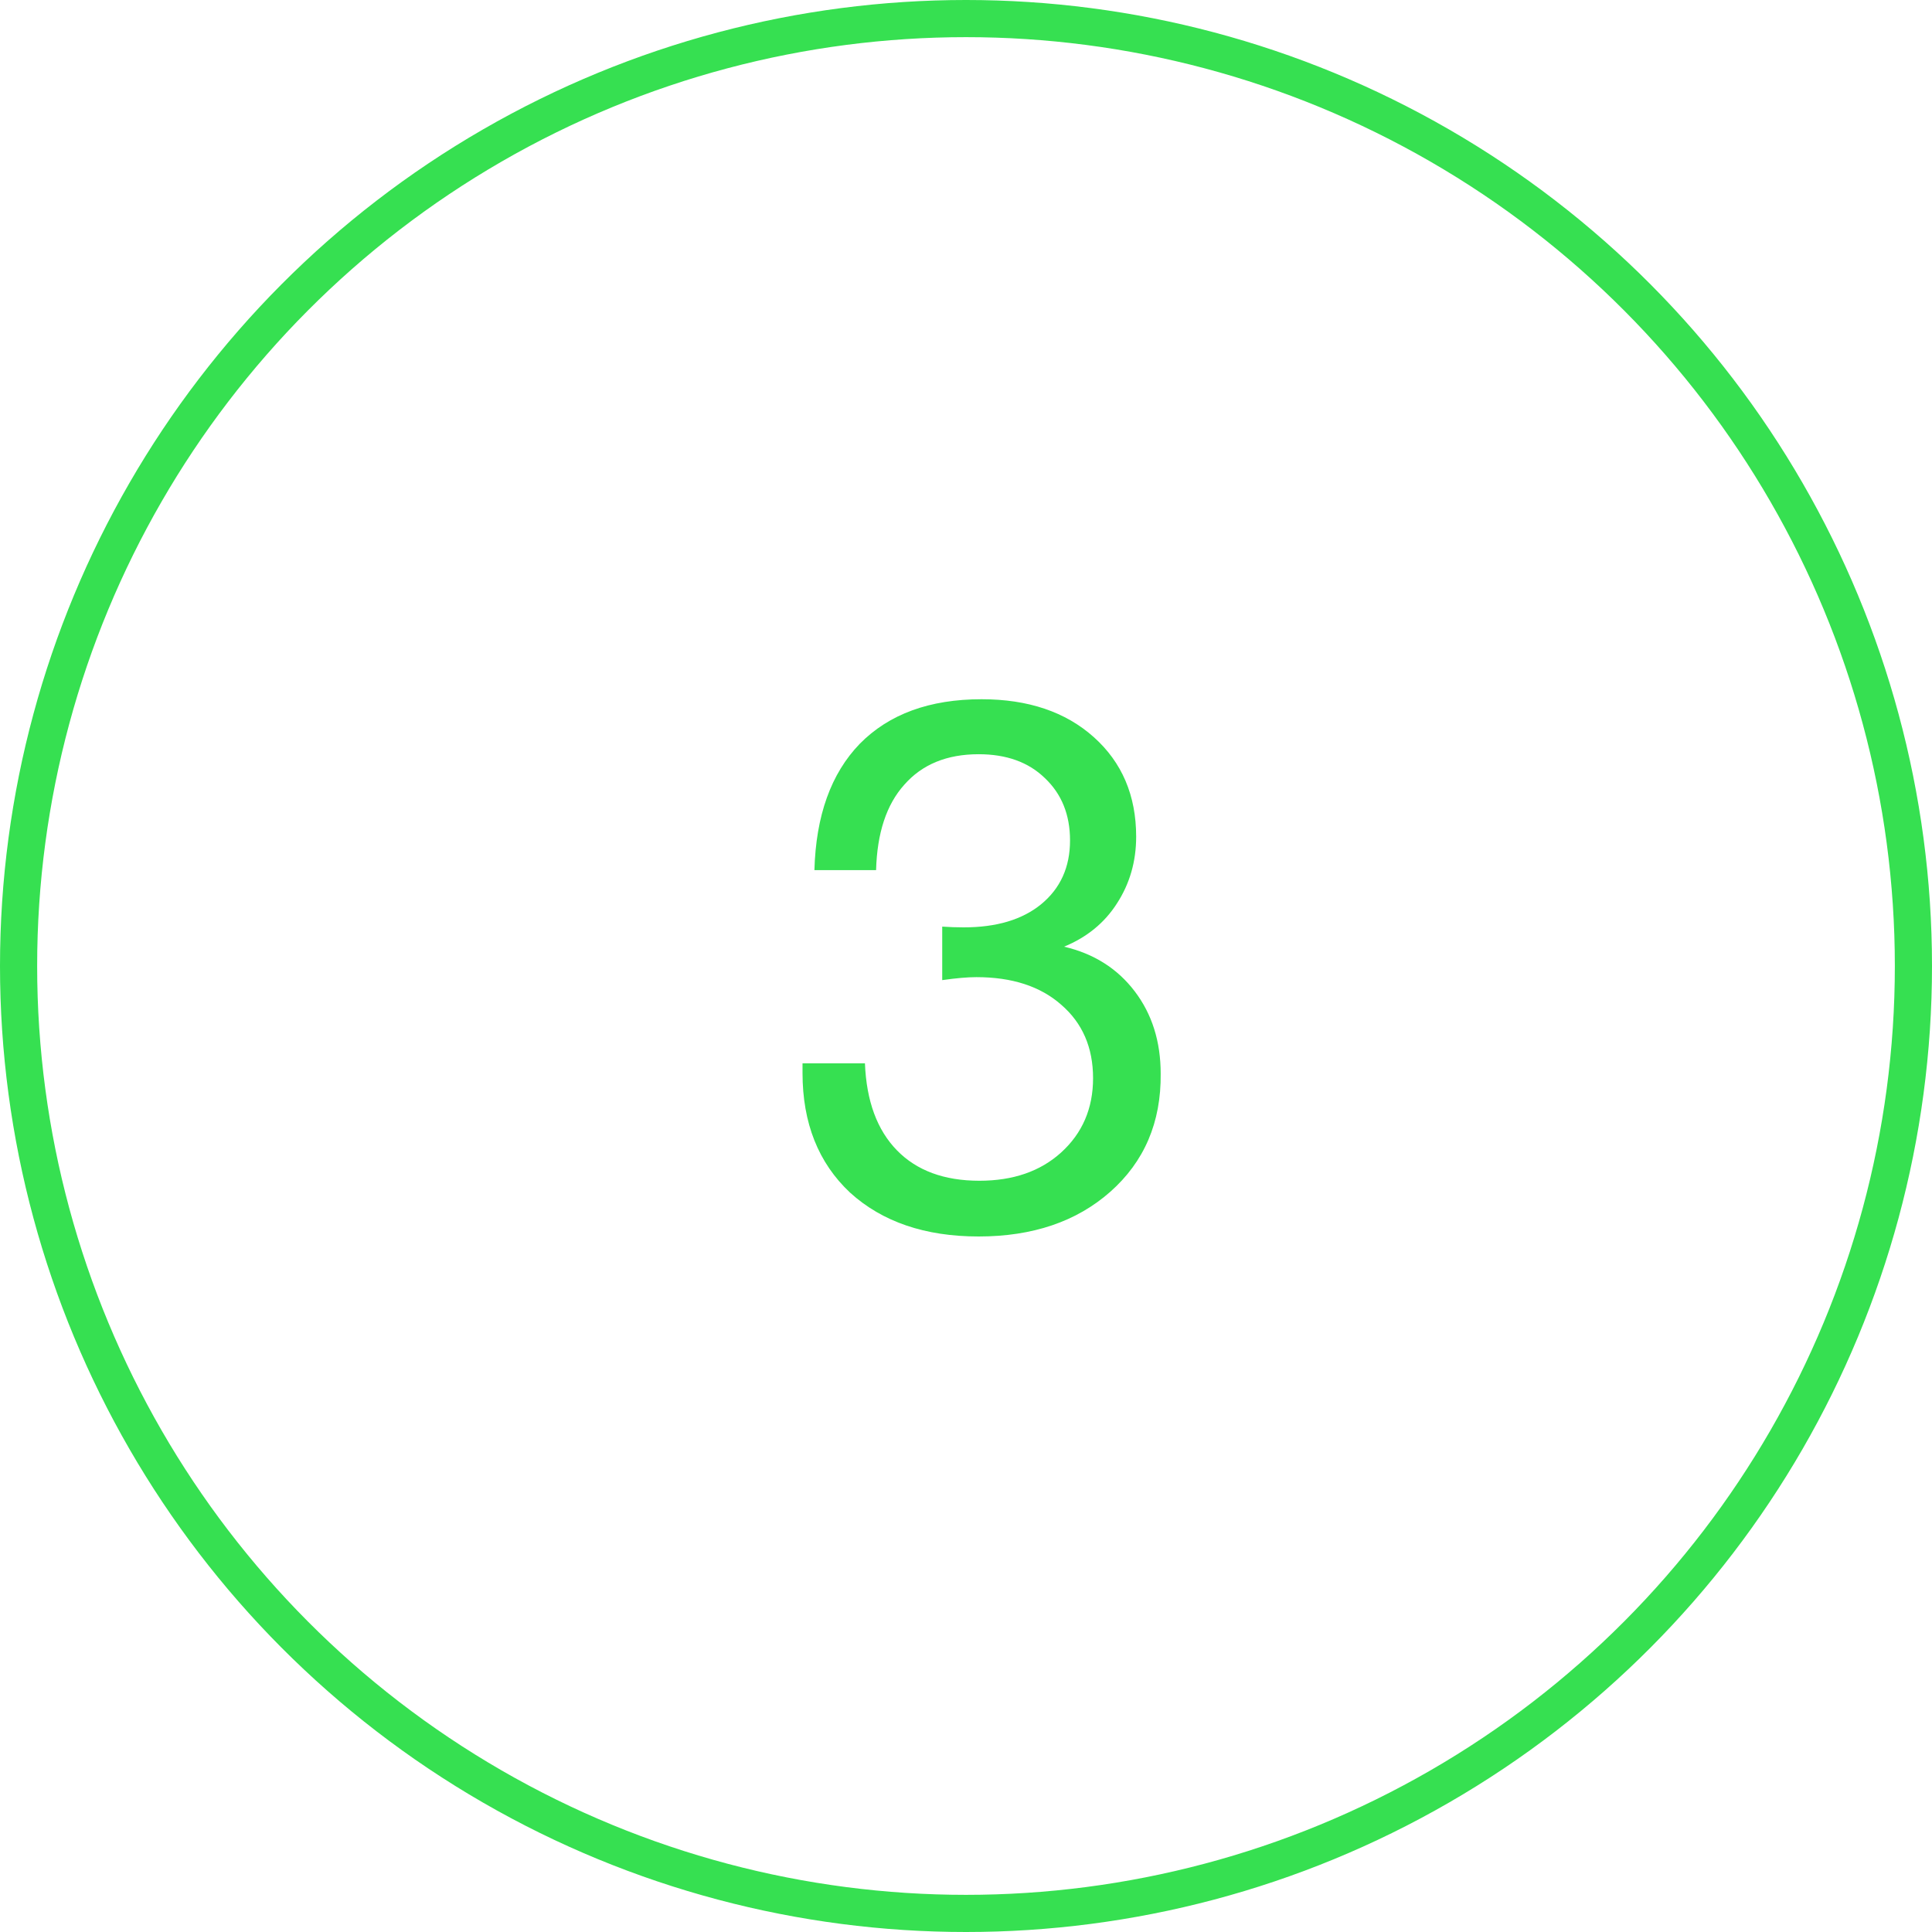 <?xml version="1.0" encoding="UTF-8"?> <svg xmlns="http://www.w3.org/2000/svg" width="52" height="52" viewBox="0 0 52 52" fill="none"> <path d="M21.92 23.42C21.96 21.953 22.367 20.82 23.14 20.02C23.927 19.22 25.02 18.82 26.42 18.82C27.673 18.82 28.68 19.16 29.44 19.84C30.2 20.52 30.58 21.413 30.58 22.52C30.58 23.187 30.407 23.787 30.06 24.32C29.727 24.84 29.253 25.227 28.64 25.48C29.44 25.667 30.073 26.067 30.54 26.68C31.007 27.293 31.24 28.033 31.24 28.9C31.253 30.207 30.8 31.267 29.88 32.08C28.973 32.88 27.793 33.28 26.34 33.28C24.9 33.28 23.747 32.887 22.88 32.1C22.027 31.3 21.6 30.227 21.6 28.88V28.62H23.28C23.32 29.633 23.607 30.413 24.14 30.96C24.673 31.507 25.413 31.78 26.36 31.78C27.267 31.78 28 31.527 28.56 31.02C29.133 30.5 29.42 29.833 29.42 29.02C29.42 28.193 29.133 27.533 28.56 27.04C28 26.547 27.24 26.3 26.28 26.3C26.04 26.3 25.733 26.327 25.36 26.38V24.94C25.547 24.953 25.74 24.96 25.94 24.96C26.82 24.96 27.513 24.753 28.02 24.34C28.54 23.913 28.8 23.34 28.8 22.62C28.8 21.927 28.573 21.367 28.12 20.94C27.68 20.513 27.087 20.3 26.34 20.3C25.487 20.3 24.82 20.573 24.34 21.12C23.86 21.653 23.607 22.42 23.58 23.42H21.92Z" fill="#36E051"></path> <circle cx="26" cy="26" r="25.5" stroke="#36E051"></circle> </svg> 